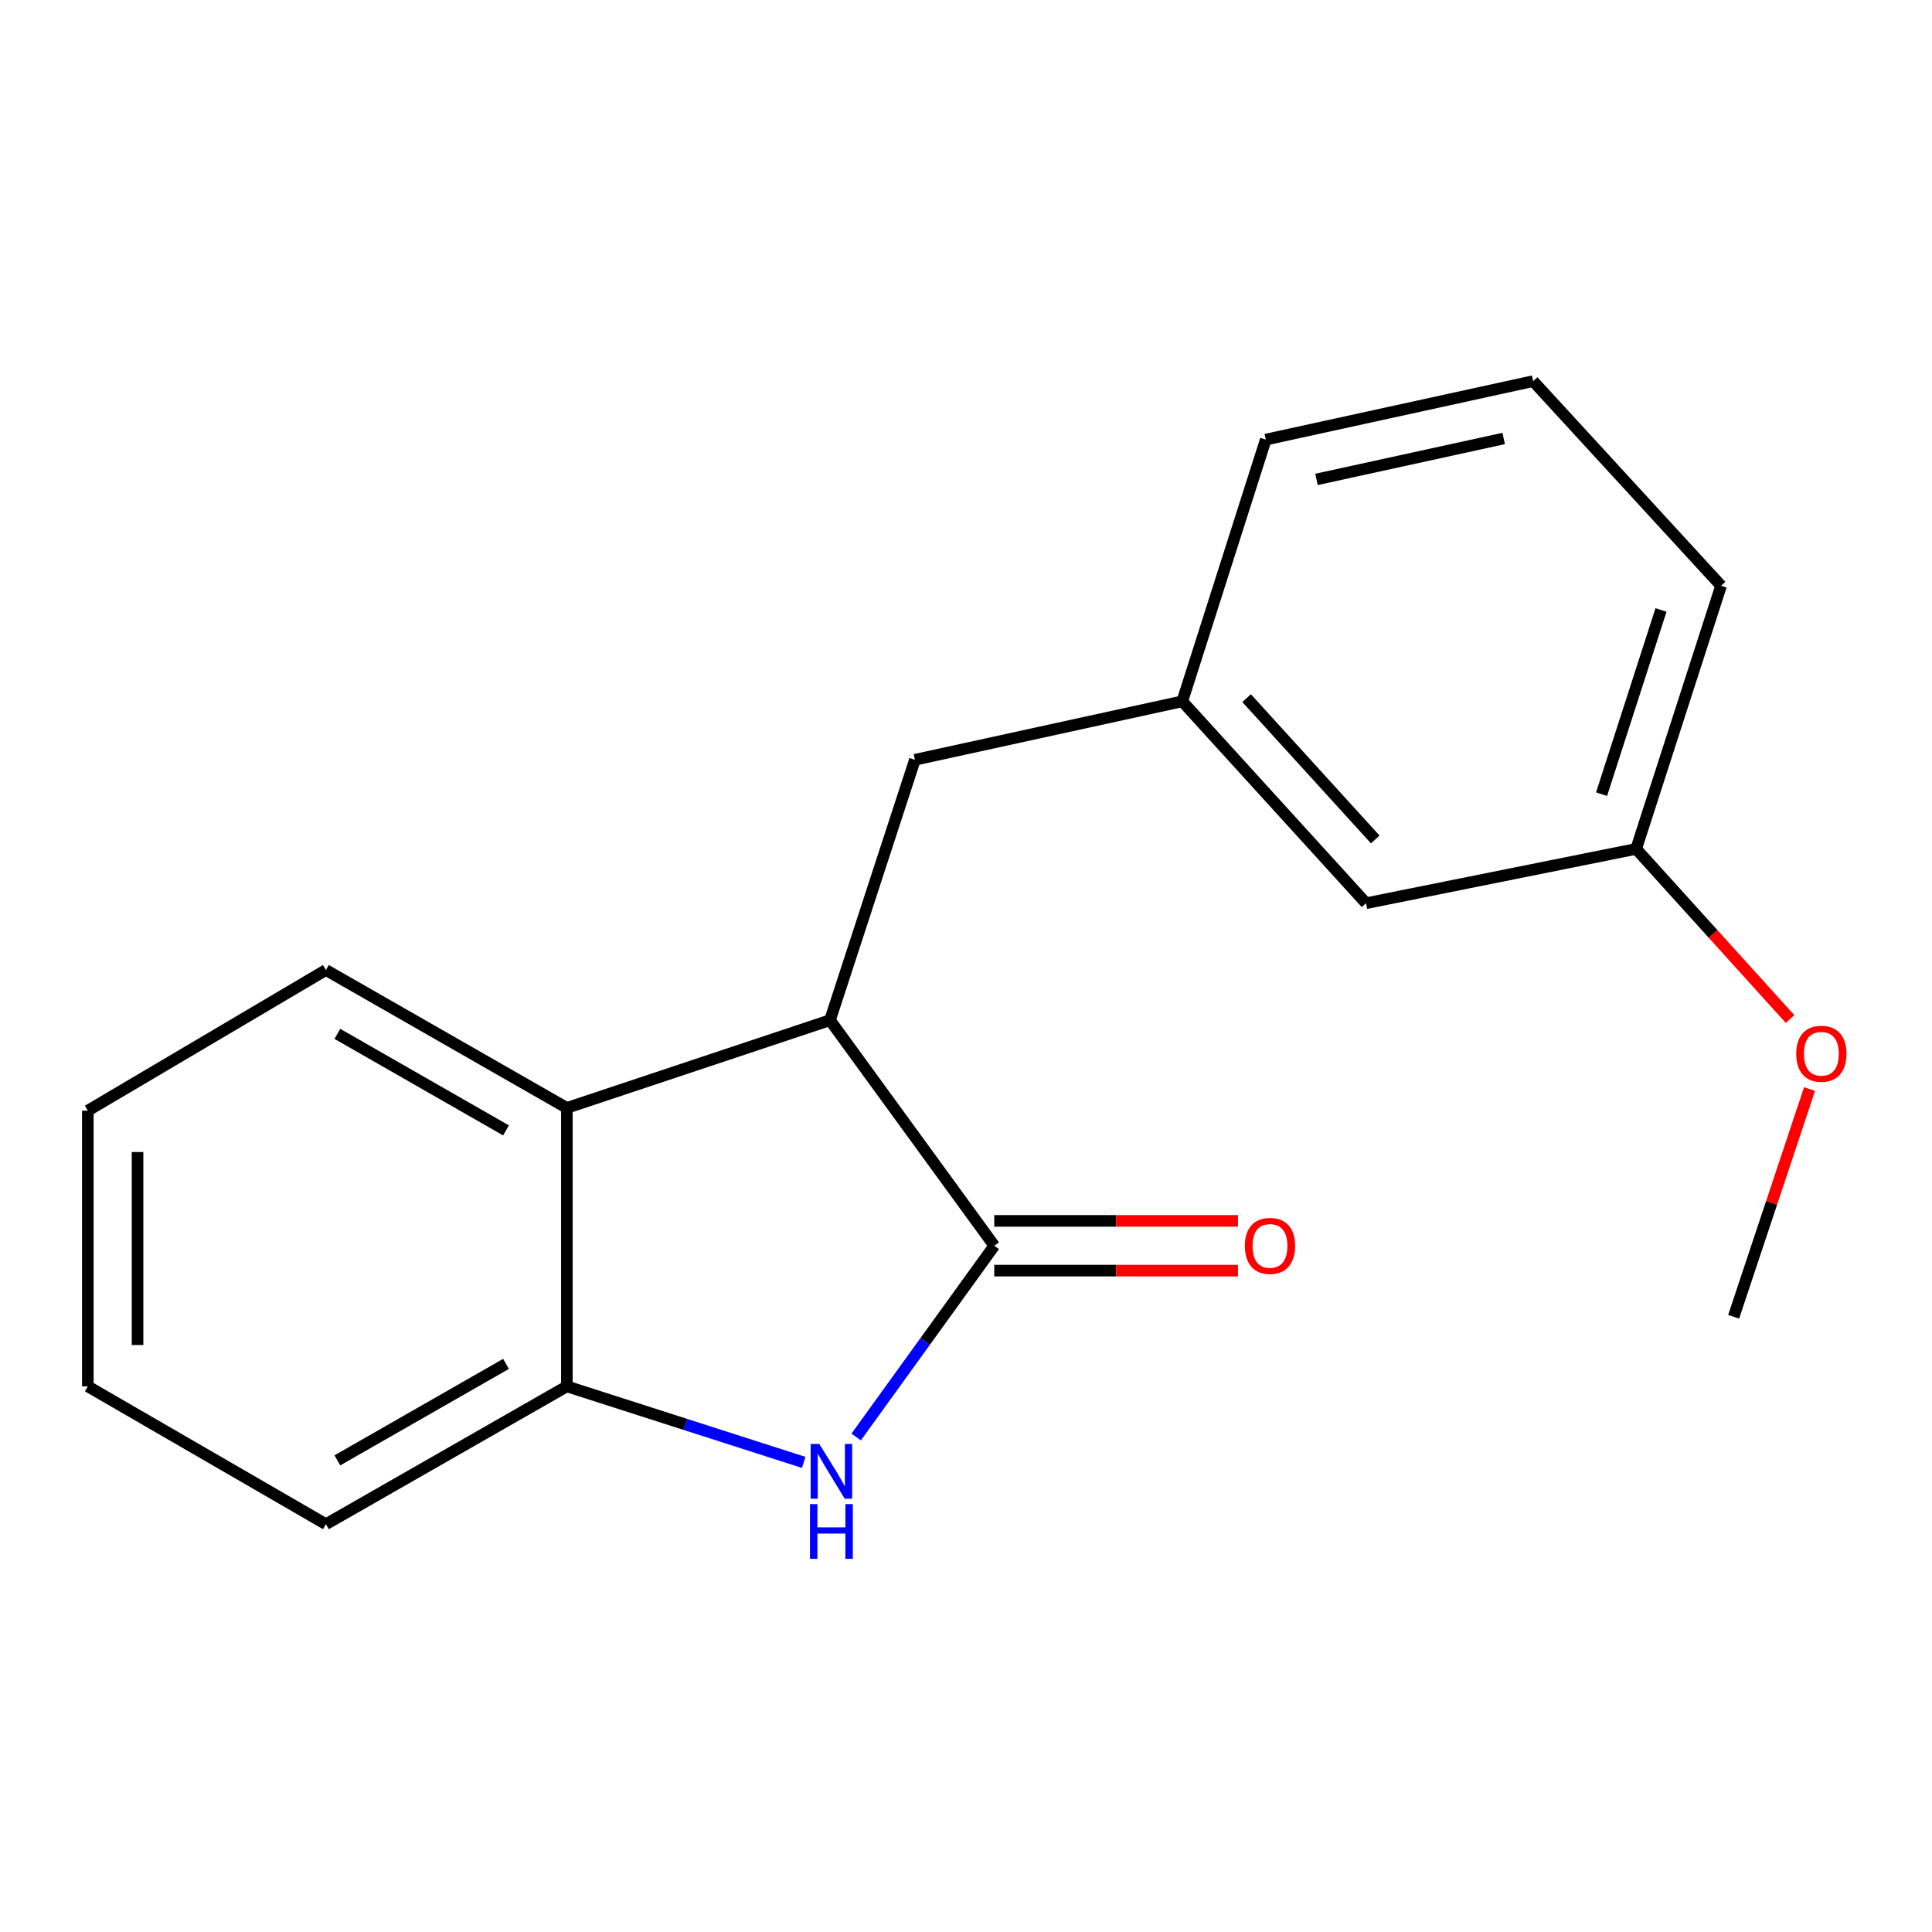 <?xml version='1.0' encoding='iso-8859-1'?>
<svg version='1.1' baseProfile='full'
              xmlns='http://www.w3.org/2000/svg'
                      xmlns:rdkit='http://www.rdkit.org/xml'
                      xmlns:xlink='http://www.w3.org/1999/xlink'
                  xml:space='preserve'
width='1000px' height='1000px' viewBox='0 0 1000 1000'>
<!-- END OF HEADER -->
<rect style='opacity:1.0;fill:#FFFFFF;stroke:none' width='1000' height='1000' x='0' y='0'> </rect>
<path class='bond-0' d='M 514.626,644.799 L 478.891,694.288' style='fill:none;fill-rule:evenodd;stroke:#000000;stroke-width:6px;stroke-linecap:butt;stroke-linejoin:miter;stroke-opacity:1' />
<path class='bond-0' d='M 478.891,694.288 L 443.156,743.778' style='fill:none;fill-rule:evenodd;stroke:#0000FF;stroke-width:6px;stroke-linecap:butt;stroke-linejoin:miter;stroke-opacity:1' />
<path class='bond-1' d='M 514.626,644.799 L 429.603,528.06' style='fill:none;fill-rule:evenodd;stroke:#000000;stroke-width:6px;stroke-linecap:butt;stroke-linejoin:miter;stroke-opacity:1' />
<path class='bond-5' d='M 514.626,657.668 L 577.702,657.668' style='fill:none;fill-rule:evenodd;stroke:#000000;stroke-width:6px;stroke-linecap:butt;stroke-linejoin:miter;stroke-opacity:1' />
<path class='bond-5' d='M 577.702,657.668 L 640.778,657.668' style='fill:none;fill-rule:evenodd;stroke:#FF0000;stroke-width:6px;stroke-linecap:butt;stroke-linejoin:miter;stroke-opacity:1' />
<path class='bond-5' d='M 514.626,631.929 L 577.702,631.929' style='fill:none;fill-rule:evenodd;stroke:#000000;stroke-width:6px;stroke-linecap:butt;stroke-linejoin:miter;stroke-opacity:1' />
<path class='bond-5' d='M 577.702,631.929 L 640.778,631.929' style='fill:none;fill-rule:evenodd;stroke:#FF0000;stroke-width:6px;stroke-linecap:butt;stroke-linejoin:miter;stroke-opacity:1' />
<path class='bond-2' d='M 415.996,756.936 L 354.7,737.259' style='fill:none;fill-rule:evenodd;stroke:#0000FF;stroke-width:6px;stroke-linecap:butt;stroke-linejoin:miter;stroke-opacity:1' />
<path class='bond-2' d='M 354.7,737.259 L 293.403,717.582' style='fill:none;fill-rule:evenodd;stroke:#000000;stroke-width:6px;stroke-linecap:butt;stroke-linejoin:miter;stroke-opacity:1' />
<path class='bond-3' d='M 429.603,528.06 L 293.403,573.46' style='fill:none;fill-rule:evenodd;stroke:#000000;stroke-width:6px;stroke-linecap:butt;stroke-linejoin:miter;stroke-opacity:1' />
<path class='bond-4' d='M 429.603,528.06 L 473.558,393.262' style='fill:none;fill-rule:evenodd;stroke:#000000;stroke-width:6px;stroke-linecap:butt;stroke-linejoin:miter;stroke-opacity:1' />
<path class='bond-11' d='M 293.403,717.582 L 168.699,788.92' style='fill:none;fill-rule:evenodd;stroke:#000000;stroke-width:6px;stroke-linecap:butt;stroke-linejoin:miter;stroke-opacity:1' />
<path class='bond-11' d='M 261.916,705.941 L 174.624,755.878' style='fill:none;fill-rule:evenodd;stroke:#000000;stroke-width:6px;stroke-linecap:butt;stroke-linejoin:miter;stroke-opacity:1' />
<path class='bond-18' d='M 293.403,717.582 L 293.403,573.46' style='fill:none;fill-rule:evenodd;stroke:#000000;stroke-width:6px;stroke-linecap:butt;stroke-linejoin:miter;stroke-opacity:1' />
<path class='bond-9' d='M 293.403,573.46 L 168.699,502.078' style='fill:none;fill-rule:evenodd;stroke:#000000;stroke-width:6px;stroke-linecap:butt;stroke-linejoin:miter;stroke-opacity:1' />
<path class='bond-9' d='M 261.911,585.091 L 174.618,535.124' style='fill:none;fill-rule:evenodd;stroke:#000000;stroke-width:6px;stroke-linecap:butt;stroke-linejoin:miter;stroke-opacity:1' />
<path class='bond-6' d='M 473.558,393.262 L 611.946,363.004' style='fill:none;fill-rule:evenodd;stroke:#000000;stroke-width:6px;stroke-linecap:butt;stroke-linejoin:miter;stroke-opacity:1' />
<path class='bond-7' d='M 611.946,363.004 L 707.064,467.503' style='fill:none;fill-rule:evenodd;stroke:#000000;stroke-width:6px;stroke-linecap:butt;stroke-linejoin:miter;stroke-opacity:1' />
<path class='bond-7' d='M 645.248,361.354 L 711.831,434.503' style='fill:none;fill-rule:evenodd;stroke:#000000;stroke-width:6px;stroke-linecap:butt;stroke-linejoin:miter;stroke-opacity:1' />
<path class='bond-13' d='M 611.946,363.004 L 655.158,227.534' style='fill:none;fill-rule:evenodd;stroke:#000000;stroke-width:6px;stroke-linecap:butt;stroke-linejoin:miter;stroke-opacity:1' />
<path class='bond-8' d='M 707.064,467.503 L 846.867,439.391' style='fill:none;fill-rule:evenodd;stroke:#000000;stroke-width:6px;stroke-linecap:butt;stroke-linejoin:miter;stroke-opacity:1' />
<path class='bond-10' d='M 846.867,439.391 L 886.705,483.423' style='fill:none;fill-rule:evenodd;stroke:#000000;stroke-width:6px;stroke-linecap:butt;stroke-linejoin:miter;stroke-opacity:1' />
<path class='bond-10' d='M 886.705,483.423 L 926.542,527.456' style='fill:none;fill-rule:evenodd;stroke:#FF0000;stroke-width:6px;stroke-linecap:butt;stroke-linejoin:miter;stroke-opacity:1' />
<path class='bond-20' d='M 846.867,439.391 L 890.823,303.191' style='fill:none;fill-rule:evenodd;stroke:#000000;stroke-width:6px;stroke-linecap:butt;stroke-linejoin:miter;stroke-opacity:1' />
<path class='bond-20' d='M 828.966,411.056 L 859.735,315.716' style='fill:none;fill-rule:evenodd;stroke:#000000;stroke-width:6px;stroke-linecap:butt;stroke-linejoin:miter;stroke-opacity:1' />
<path class='bond-16' d='M 168.699,502.078 L 45.455,574.876' style='fill:none;fill-rule:evenodd;stroke:#000000;stroke-width:6px;stroke-linecap:butt;stroke-linejoin:miter;stroke-opacity:1' />
<path class='bond-15' d='M 936.613,563.697 L 916.971,622.63' style='fill:none;fill-rule:evenodd;stroke:#FF0000;stroke-width:6px;stroke-linecap:butt;stroke-linejoin:miter;stroke-opacity:1' />
<path class='bond-15' d='M 916.971,622.63 L 897.329,681.562' style='fill:none;fill-rule:evenodd;stroke:#000000;stroke-width:6px;stroke-linecap:butt;stroke-linejoin:miter;stroke-opacity:1' />
<path class='bond-17' d='M 168.699,788.92 L 45.455,717.582' style='fill:none;fill-rule:evenodd;stroke:#000000;stroke-width:6px;stroke-linecap:butt;stroke-linejoin:miter;stroke-opacity:1' />
<path class='bond-12' d='M 793.56,197.277 L 655.158,227.534' style='fill:none;fill-rule:evenodd;stroke:#000000;stroke-width:6px;stroke-linecap:butt;stroke-linejoin:miter;stroke-opacity:1' />
<path class='bond-12' d='M 778.297,226.96 L 681.415,248.14' style='fill:none;fill-rule:evenodd;stroke:#000000;stroke-width:6px;stroke-linecap:butt;stroke-linejoin:miter;stroke-opacity:1' />
<path class='bond-14' d='M 793.56,197.277 L 890.823,303.191' style='fill:none;fill-rule:evenodd;stroke:#000000;stroke-width:6px;stroke-linecap:butt;stroke-linejoin:miter;stroke-opacity:1' />
<path class='bond-19' d='M 45.455,574.876 L 45.455,717.582' style='fill:none;fill-rule:evenodd;stroke:#000000;stroke-width:6px;stroke-linecap:butt;stroke-linejoin:miter;stroke-opacity:1' />
<path class='bond-19' d='M 71.193,596.282 L 71.193,696.176' style='fill:none;fill-rule:evenodd;stroke:#000000;stroke-width:6px;stroke-linecap:butt;stroke-linejoin:miter;stroke-opacity:1' />
<path  class='atom-1' d='M 424.072 747.377
L 433.352 762.377
Q 434.272 763.857, 435.752 766.537
Q 437.232 769.217, 437.312 769.377
L 437.312 747.377
L 441.072 747.377
L 441.072 775.697
L 437.192 775.697
L 427.232 759.297
Q 426.072 757.377, 424.832 755.177
Q 423.632 752.977, 423.272 752.297
L 423.272 775.697
L 419.592 775.697
L 419.592 747.377
L 424.072 747.377
' fill='#0000FF'/>
<path  class='atom-1' d='M 419.252 778.529
L 423.092 778.529
L 423.092 790.569
L 437.572 790.569
L 437.572 778.529
L 441.412 778.529
L 441.412 806.849
L 437.572 806.849
L 437.572 793.769
L 423.092 793.769
L 423.092 806.849
L 419.252 806.849
L 419.252 778.529
' fill='#0000FF'/>
<path  class='atom-6' d='M 644.346 644.879
Q 644.346 638.079, 647.706 634.279
Q 651.066 630.479, 657.346 630.479
Q 663.626 630.479, 666.986 634.279
Q 670.346 638.079, 670.346 644.879
Q 670.346 651.759, 666.946 655.679
Q 663.546 659.559, 657.346 659.559
Q 651.106 659.559, 647.706 655.679
Q 644.346 651.799, 644.346 644.879
M 657.346 656.359
Q 661.666 656.359, 663.986 653.479
Q 666.346 650.559, 666.346 644.879
Q 666.346 639.319, 663.986 636.519
Q 661.666 633.679, 657.346 633.679
Q 653.026 633.679, 650.666 636.479
Q 648.346 639.279, 648.346 644.879
Q 648.346 650.599, 650.666 653.479
Q 653.026 656.359, 657.346 656.359
' fill='#FF0000'/>
<path  class='atom-11' d='M 929.729 545.428
Q 929.729 538.628, 933.089 534.828
Q 936.449 531.028, 942.729 531.028
Q 949.009 531.028, 952.369 534.828
Q 955.729 538.628, 955.729 545.428
Q 955.729 552.308, 952.329 556.228
Q 948.929 560.108, 942.729 560.108
Q 936.489 560.108, 933.089 556.228
Q 929.729 552.348, 929.729 545.428
M 942.729 556.908
Q 947.049 556.908, 949.369 554.028
Q 951.729 551.108, 951.729 545.428
Q 951.729 539.868, 949.369 537.068
Q 947.049 534.228, 942.729 534.228
Q 938.409 534.228, 936.049 537.028
Q 933.729 539.828, 933.729 545.428
Q 933.729 551.148, 936.049 554.028
Q 938.409 556.908, 942.729 556.908
' fill='#FF0000'/>
</svg>
